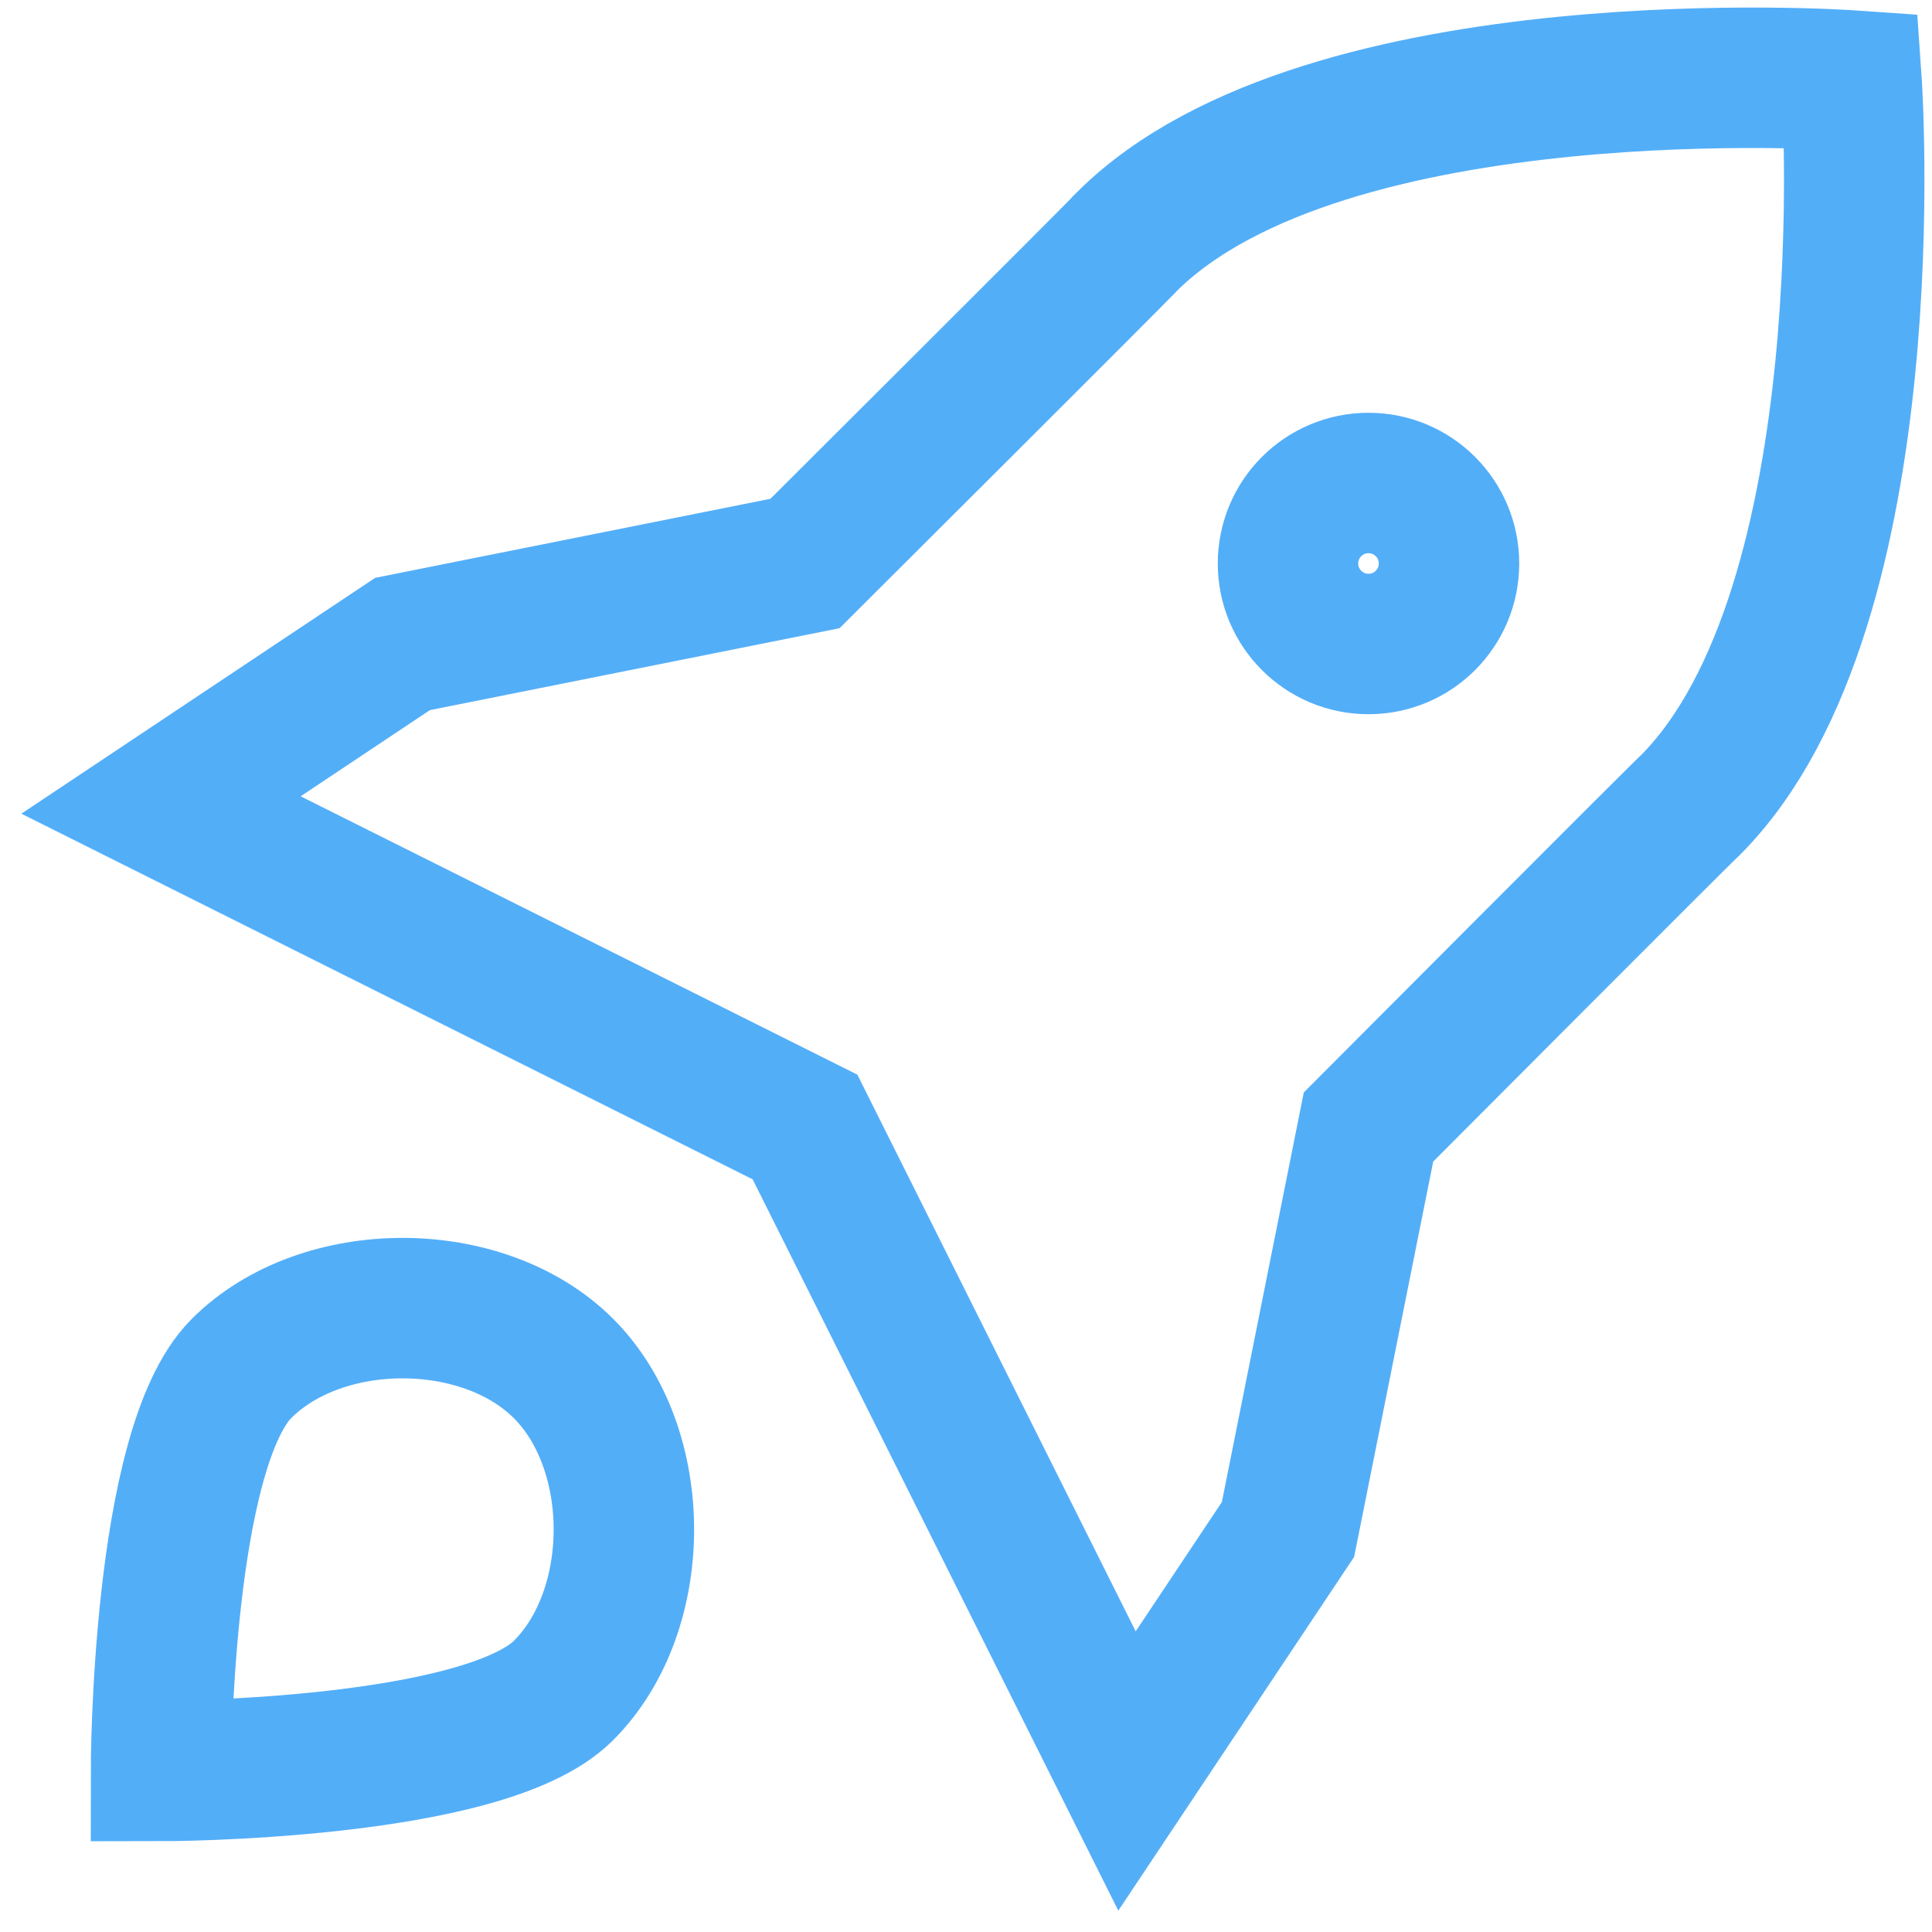 <svg width="188" height="188" viewBox="0 0 188 188" fill="none" xmlns="http://www.w3.org/2000/svg">
<path d="M180.167 7.833C180.167 7.833 129.03 4.243 109.667 23.5C109.484 23.788 78.333 54.833 78.333 54.833L39.167 62.666L15.667 78.333L78.333 109.666L109.667 172.333L125.333 148.833L133.167 109.666C133.167 109.666 164.211 78.516 164.5 78.333C183.757 58.97 180.167 7.833 180.167 7.833ZM133.167 62.666C128.839 62.666 125.333 59.161 125.333 54.833C125.333 50.505 128.839 47 133.167 47C137.495 47 141 50.505 141 54.833C141 59.161 137.495 62.666 133.167 62.666ZM54.833 133.166C47 125.333 31.333 125.333 23.5 133.166C15.667 141 15.667 172.333 15.667 172.333C15.667 172.333 47 172.333 54.833 164.5C62.667 156.666 62.667 141 54.833 133.166Z" stroke="#53AEF8" stroke-width="13.667"/>
</svg>
